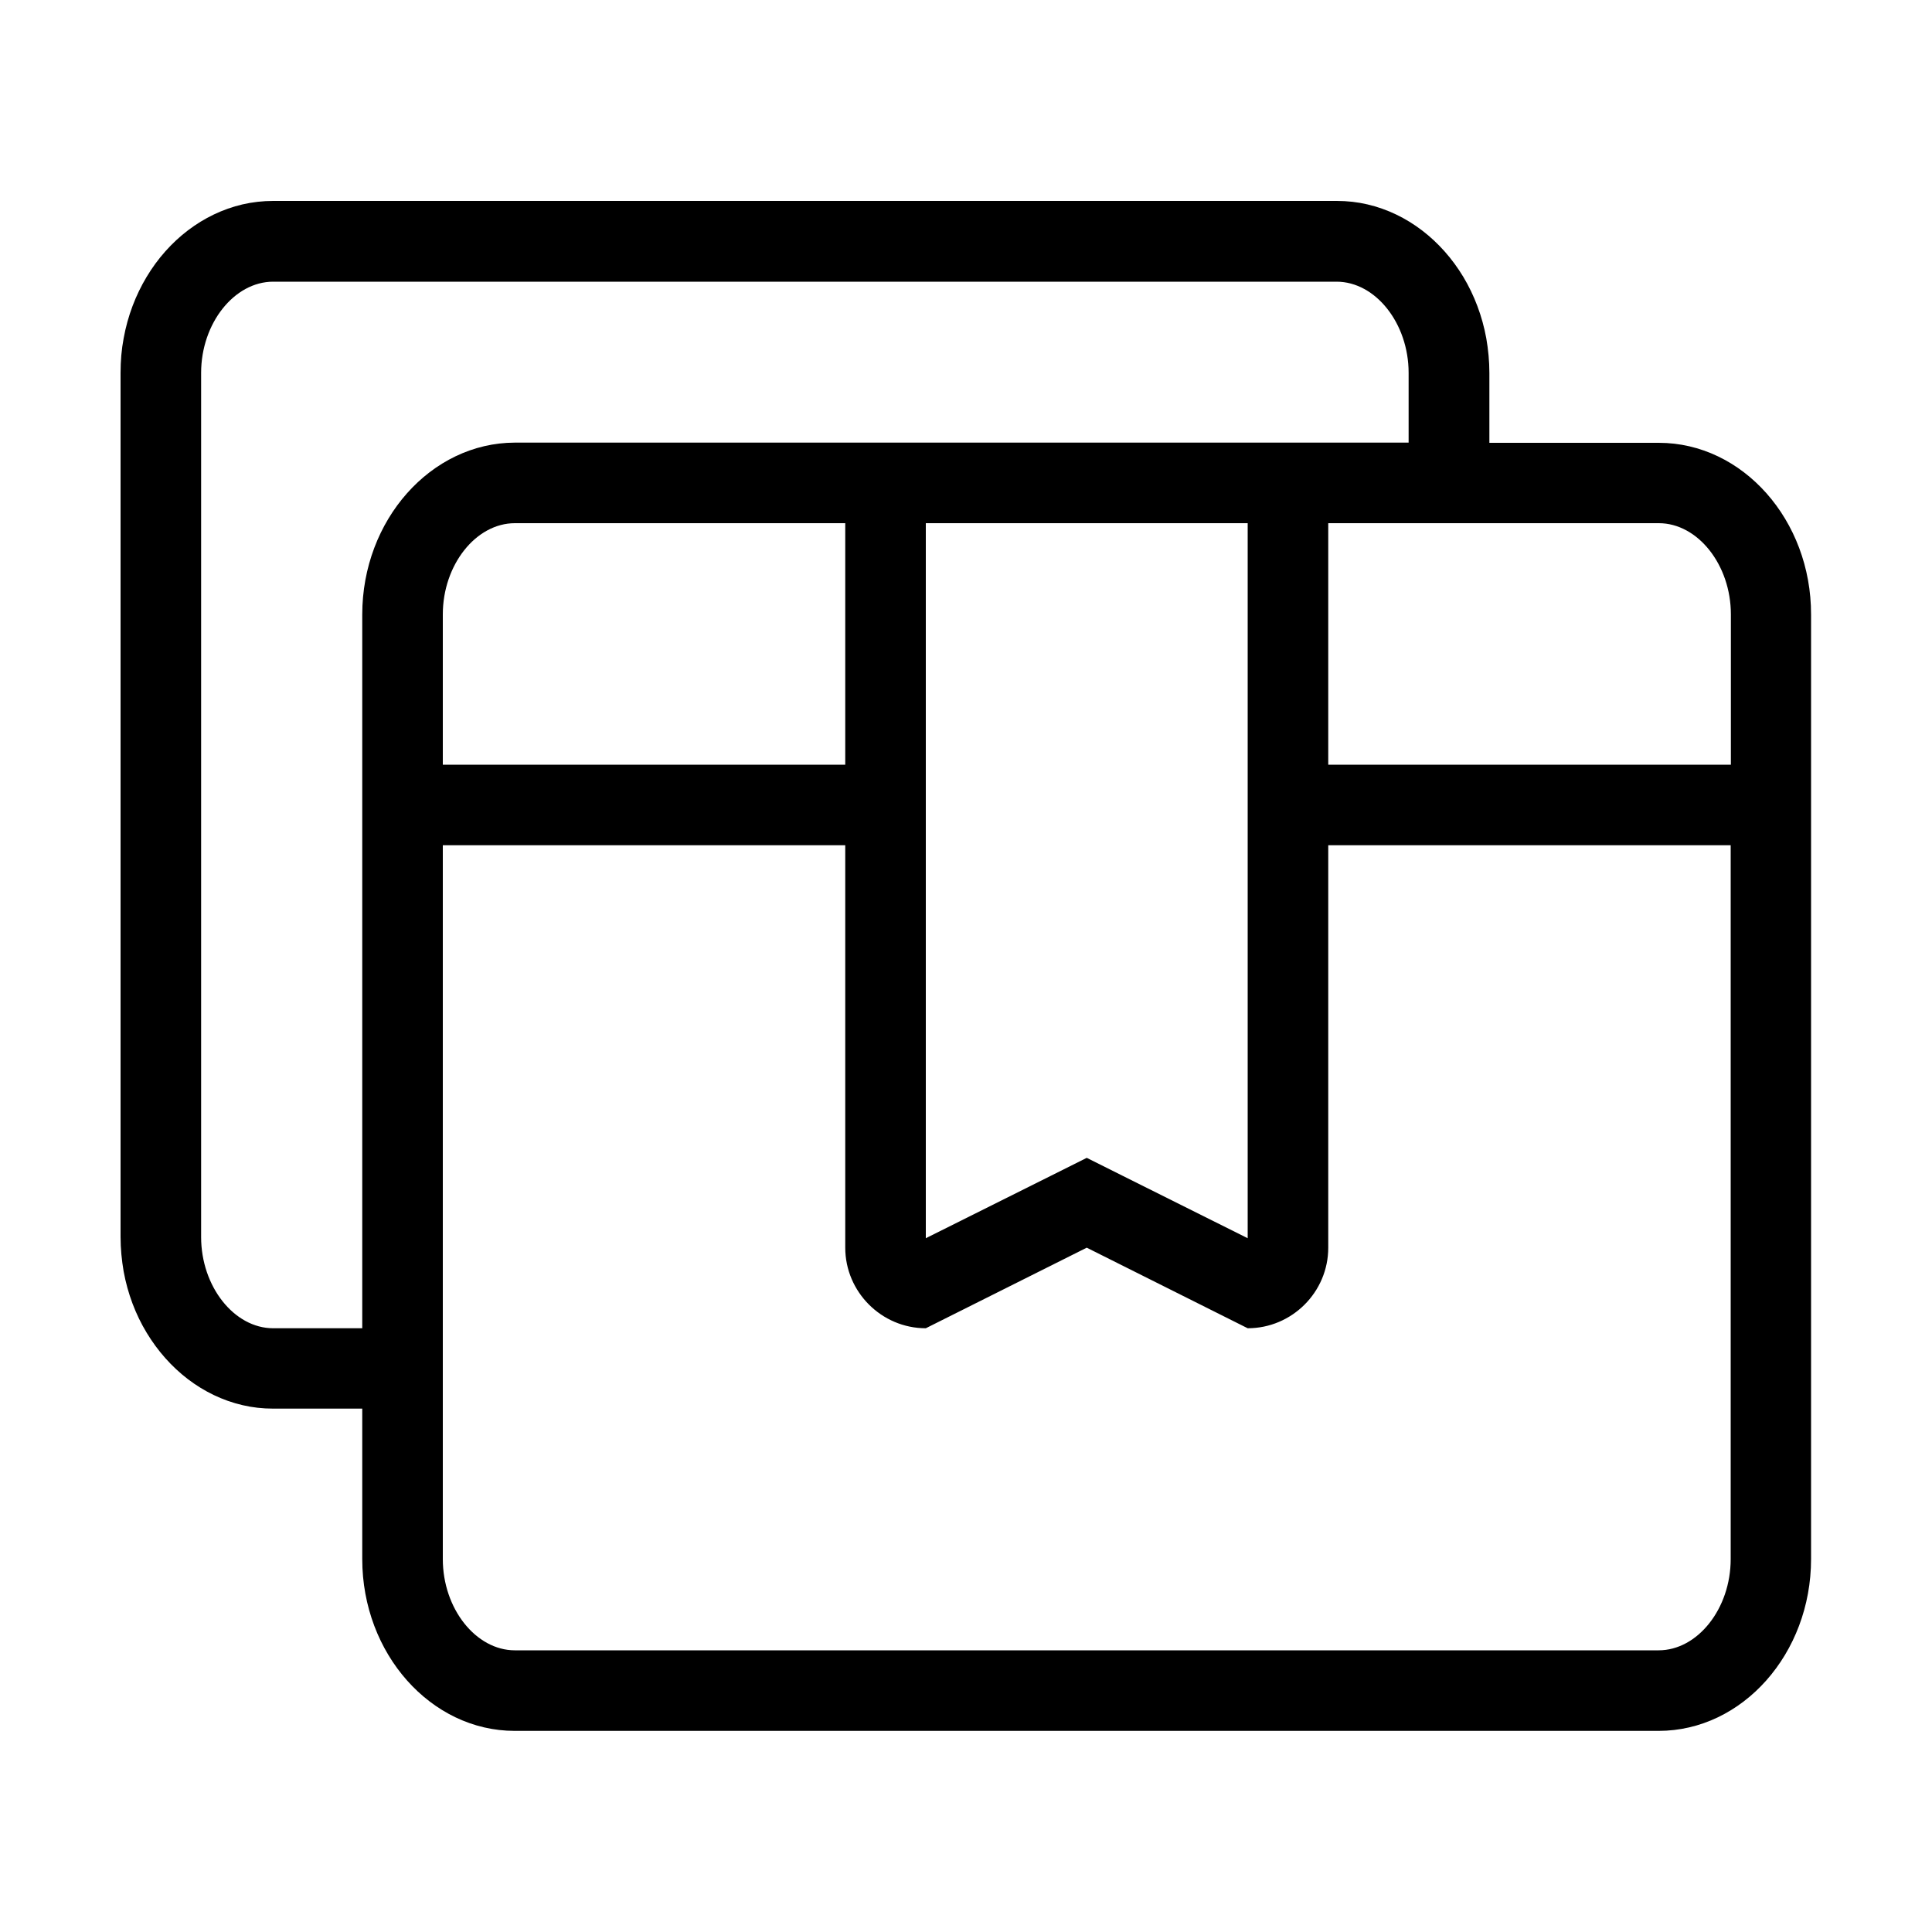 <svg t="1650624175386" class="icon" viewBox="0 0 1024 1024" version="1.1" xmlns="http://www.w3.org/2000/svg" p-id="12087" width="200" height="200"><path d="M879.206 234.701l-89.805 0L789.402 197.632c0-6.246-0.614-12.39-1.638-18.33-2.15-11.776-6.349-22.835-12.186-32.563-11.674-19.354-29.696-33.485-50.79-38.4-5.222-1.229-10.65-1.843-16.282-1.843L144.794 106.496c-5.53 0-10.957 0.614-16.282 1.843-20.992 4.915-39.117 18.944-50.79 38.4-5.837 9.728-10.035 20.685-12.186 32.563-1.126 5.939-1.638 11.981-1.638 18.33l0 457.933c0 6.246 0.614 12.39 1.638 18.33 2.15 11.776 6.349 22.835 12.186 32.461 11.674 19.354 29.696 33.485 50.79 38.4 5.222 1.229 10.65 1.843 16.282 1.843l47.206 0L192 826.368c0 50.074 36.352 91.034 80.794 91.034l606.31 0c44.442 0 80.794-40.96 80.794-91.034L959.898 426.701l0 0c0 0 0 0 0 0l0-100.966C960 275.661 923.648 234.701 879.206 234.701zM192 325.734l0 378.266-47.206 0c-20.685 0-38.195-22.118-38.195-48.333L106.598 197.632c0-26.214 17.51-48.333 38.195-48.333l563.61 0c20.685 0 38.195 22.118 38.195 48.333l0 36.966-85.299 0L490.701 234.598 272.896 234.598C228.352 234.701 192 275.661 192 325.734zM661.299 277.299l0 378.982-66.253-33.075-19.046-9.523-19.046 9.523-66.253 33.075L490.701 426.701l0 0c0 0 0 0 0 0L490.701 277.299 661.299 277.299zM448 277.299l0 128L234.701 405.299l0-79.667c0-26.214 17.51-48.333 38.195-48.333L448 277.299zM917.299 826.368c0 26.214-17.51 48.333-38.195 48.333L272.896 874.701c-20.685 0-38.195-22.118-38.195-48.333L234.701 448l213.299 0 0 213.299c0 23.45 19.251 42.701 42.701 42.701l85.299-42.701 85.299 42.701c23.45 0 42.701-19.149 42.701-42.701L704 448l213.299 0L917.299 826.368zM917.299 405.299 704 405.299l0-128 175.206 0c20.685 0 38.195 22.118 38.195 48.333L917.402 405.299z" p-id="12088"></path></svg>
